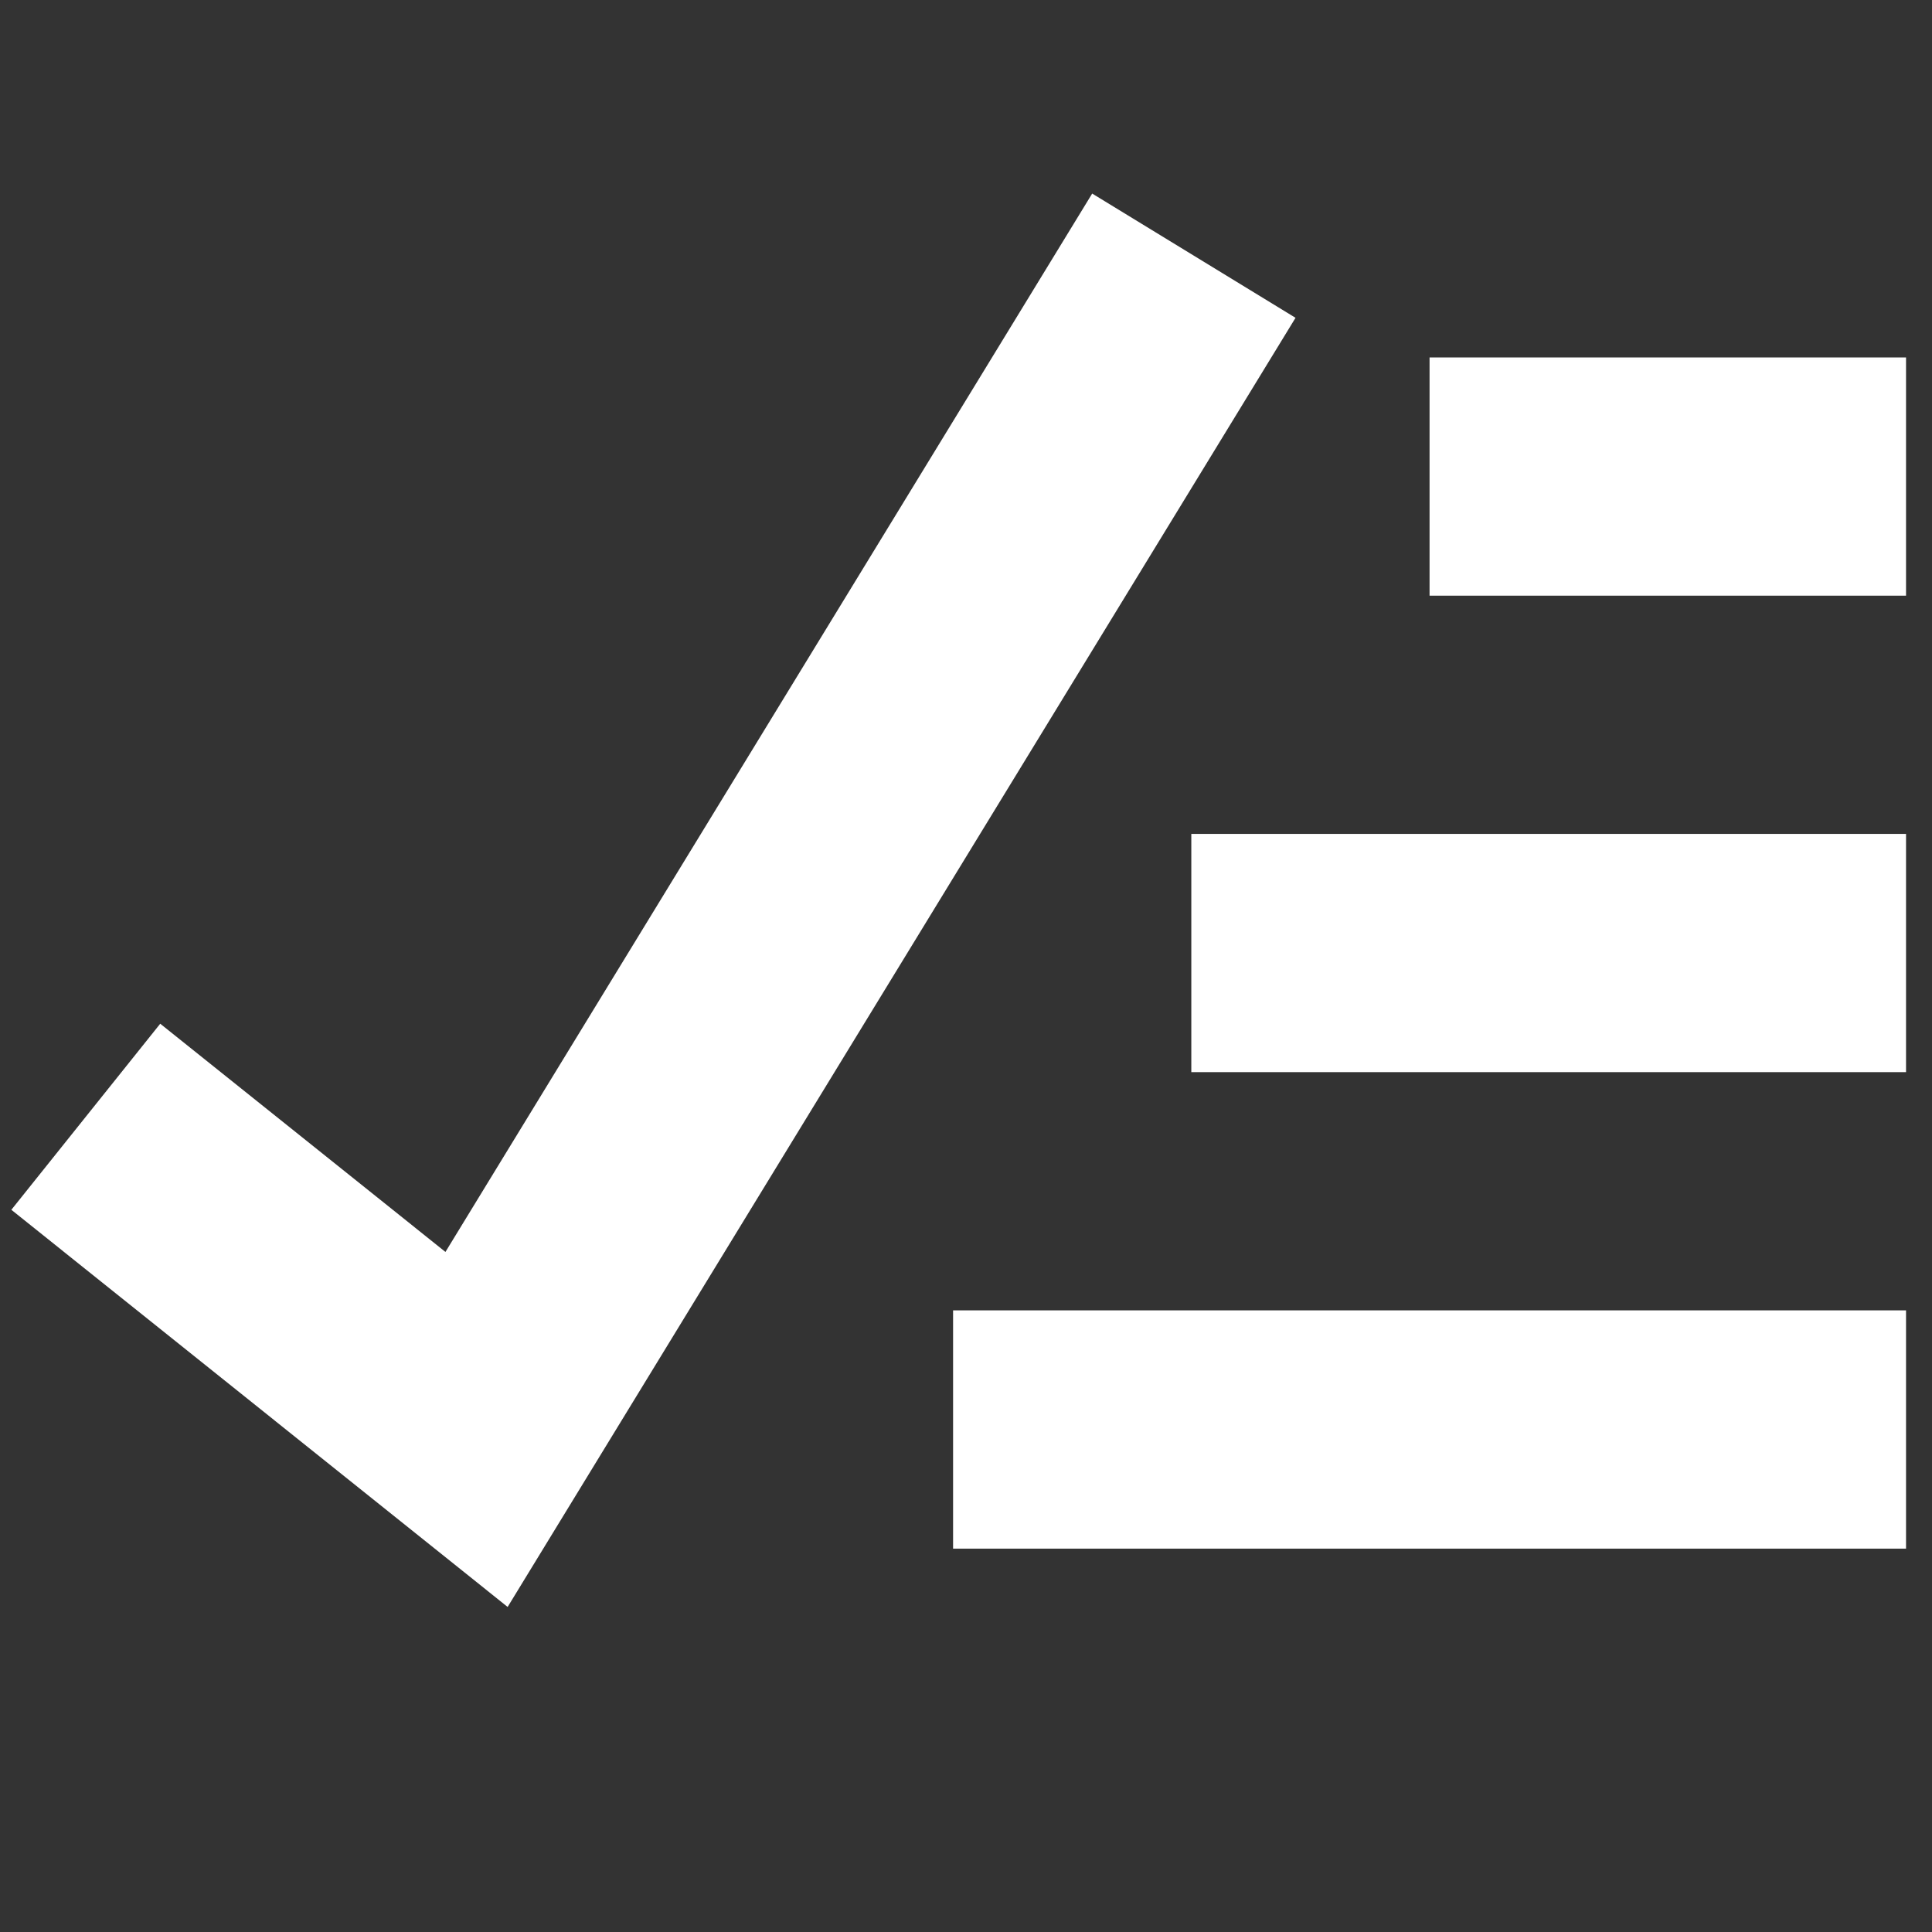 <svg xmlns="http://www.w3.org/2000/svg" fill="none" viewBox="0 0 16 16" height="16" width="16">
<rect x="0" y="0" width="16" height="16" fill="#333333" stroke="none"/>
<g clip-path="url(#clip0_439_213)">
<path fill="white" d="M4.204 13.308L10.729 2.632L9.045 1.603L3.689 10.368L1.327 8.478L0.094 10.019L4.204 13.308ZM15.785 2.96H11.839V4.933H15.785V2.96ZM15.785 6.906H9.866V8.879H15.785V6.906ZM15.785 10.852V12.825H7.893V10.852H15.785Z"></path>
</g>
<defs>
<clipPath id="clip0_439_213">
<rect fill="white" height="15.784" width="15.784"></rect>
</clipPath>
</defs>
</svg>
